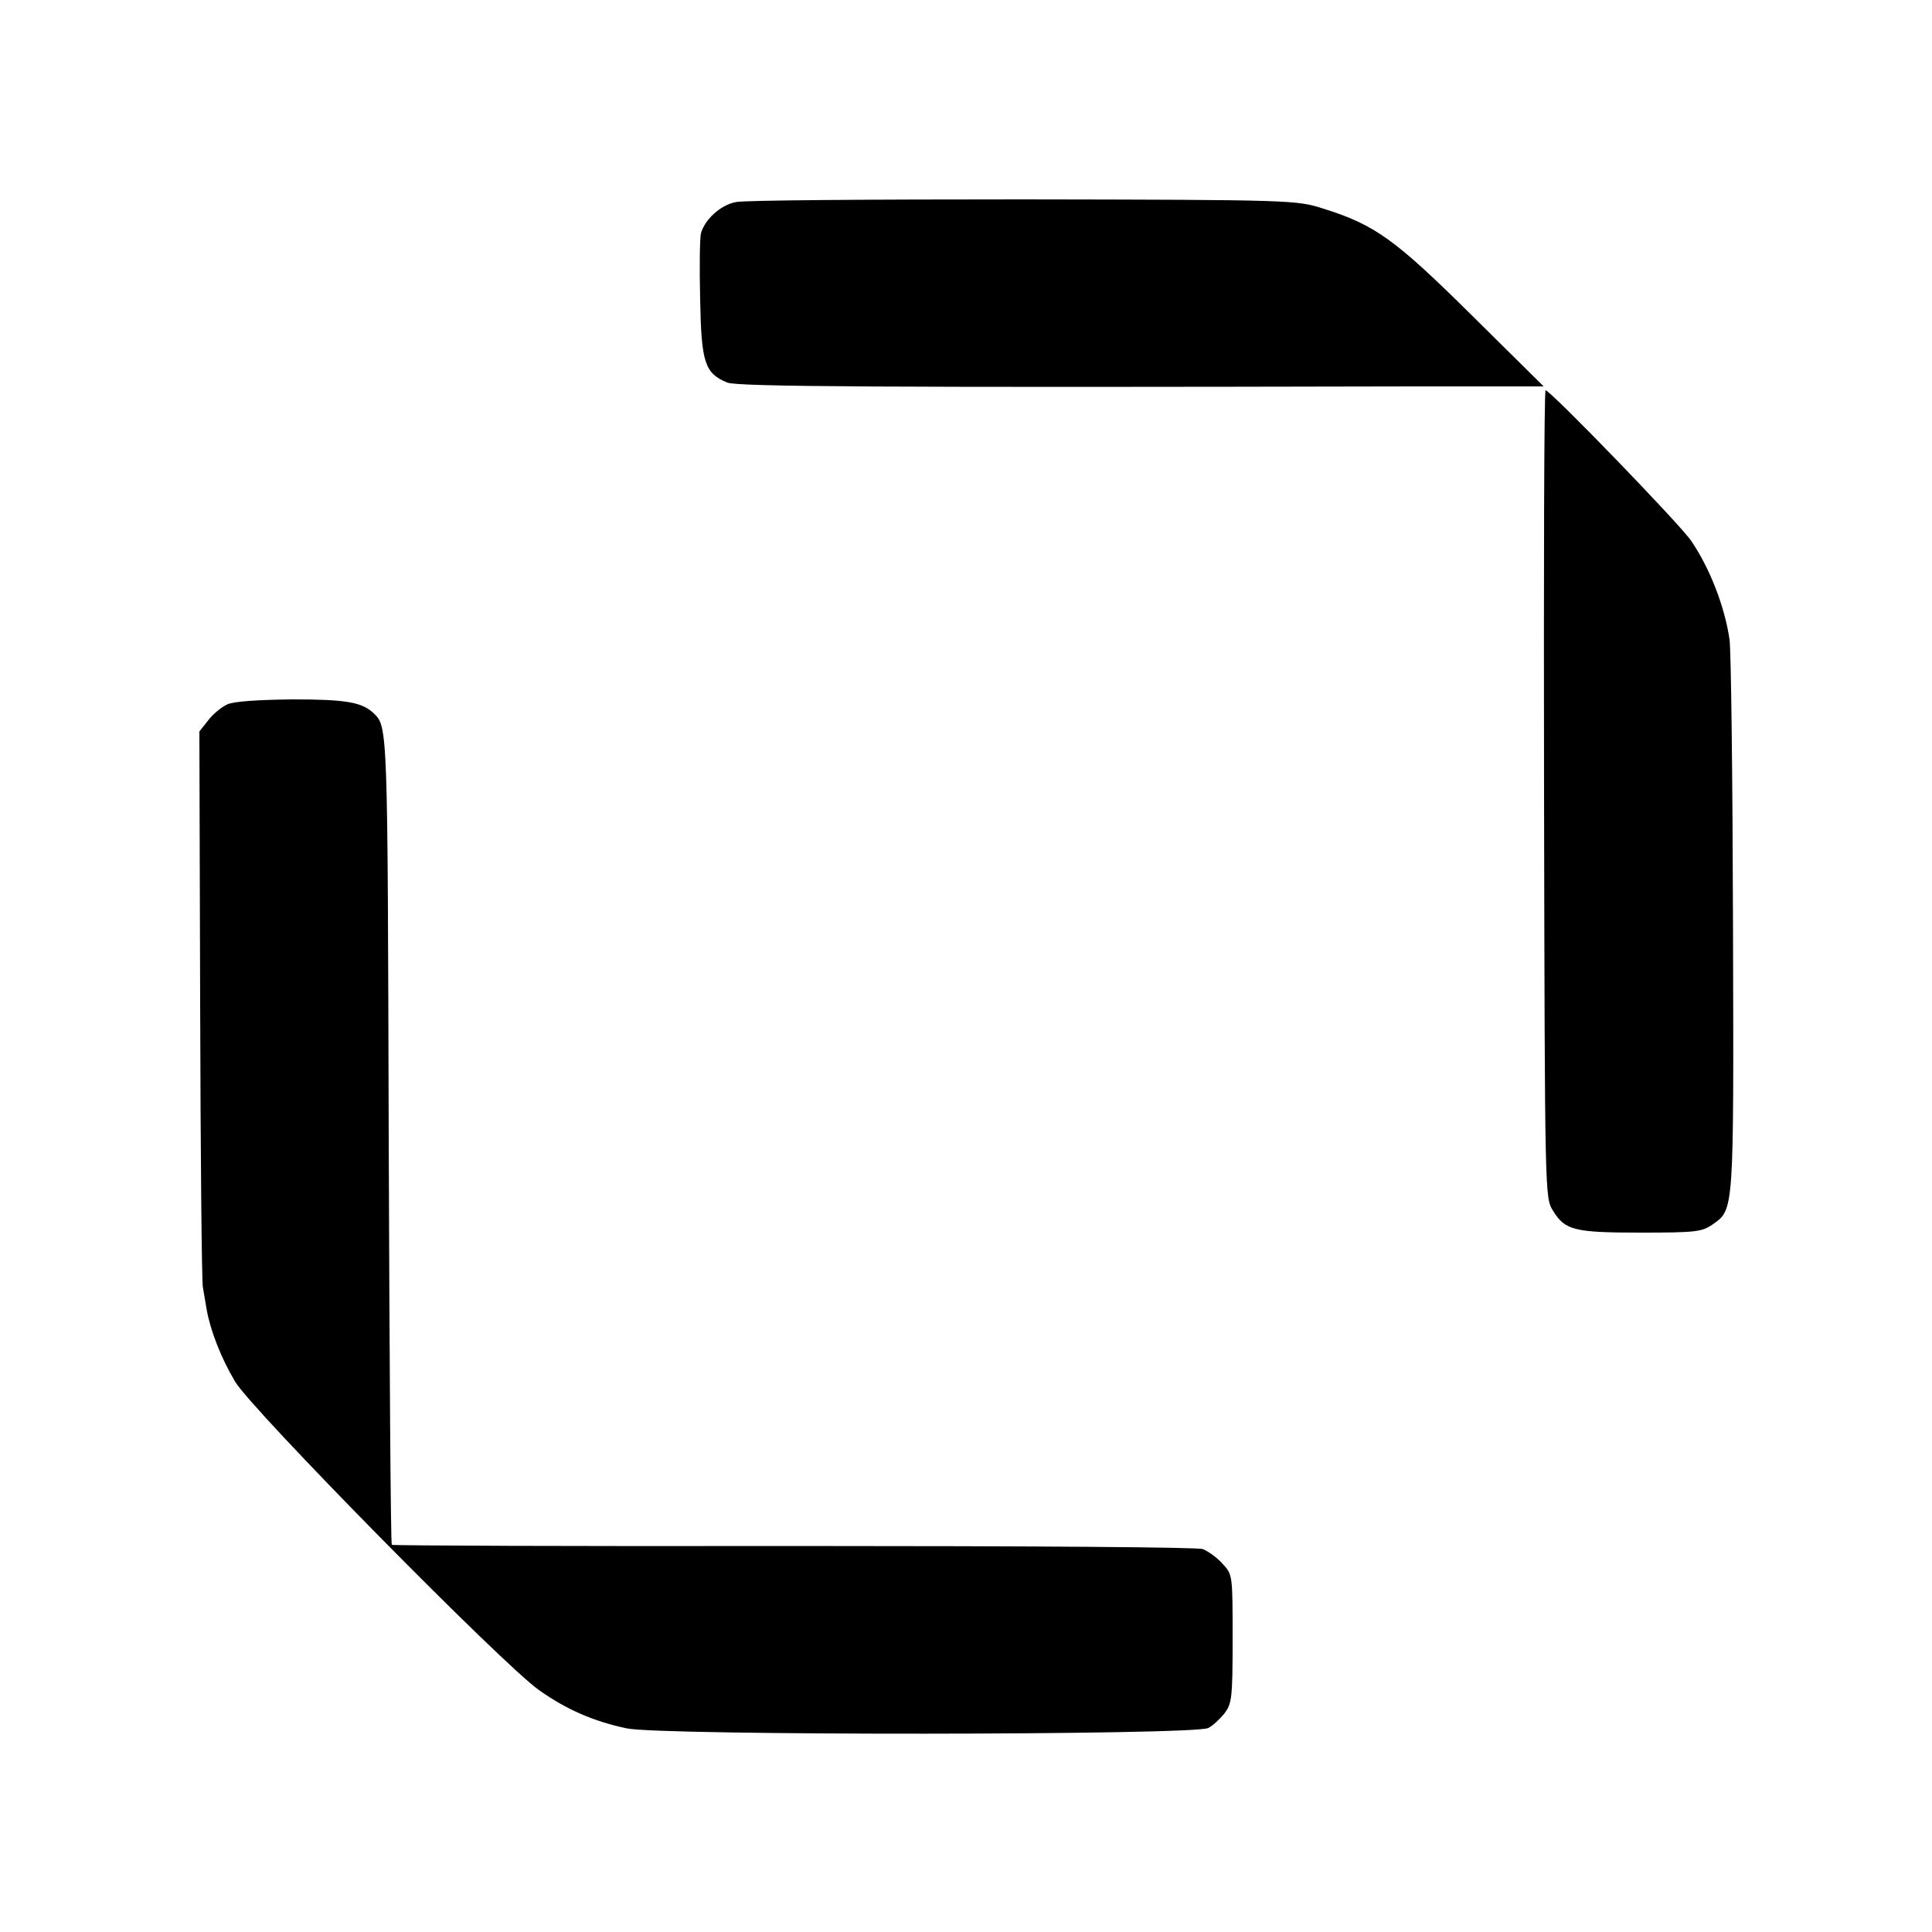 <?xml version="1.0" standalone="no"?>
<!DOCTYPE svg PUBLIC "-//W3C//DTD SVG 20010904//EN"
 "http://www.w3.org/TR/2001/REC-SVG-20010904/DTD/svg10.dtd">
<svg version="1.0" xmlns="http://www.w3.org/2000/svg"
 width="500pt" height="500pt" viewBox="0 0 500 500"
 preserveAspectRatio="xMidYMid meet">
<g transform="translate(0,500) scale(0.1,-0.1)"
fill="#000000" stroke="none">
<path d="M1904 4477 c-40 -8 -80 -45 -90 -81 -3 -13 -4 -90 -2 -172 3 -163 12
-190 70 -214 25 -11 401 -13 1773 -10 l340 0 -185 183 c-199 197 -251 235
-385 277 -69 22 -76 23 -777 24 -389 0 -724 -2 -744 -7z"/>
<path d="M3996 2945 c2 -1038 2 -1045 23 -1078 31 -51 55 -57 227 -57 143 0
158 2 186 21 56 40 55 26 53 774 -1 380 -5 713 -9 740 -12 83 -50 183 -99 255
-29 43 -365 390 -377 390 -4 0 -5 -470 -4 -1045z"/>
<path d="M588 3177 c-15 -7 -37 -25 -49 -41 l-23 -29 2 -705 c1 -388 4 -718 7
-733 3 -16 7 -43 10 -59 10 -55 37 -124 73 -185 42 -72 693 -733 787 -799 72
-51 142 -81 227 -99 88 -19 1472 -18 1505 1 12 6 31 24 42 38 19 25 21 40 21
193 0 165 0 166 -26 194 -14 16 -37 32 -51 38 -14 5 -436 8 -1059 8 -569 -1
-1037 1 -1040 3 -3 3 -6 475 -8 1049 -3 1077 -2 1068 -40 1104 -30 28 -72 35
-209 35 -88 -1 -152 -5 -169 -13z"/>
</g>
</svg>
